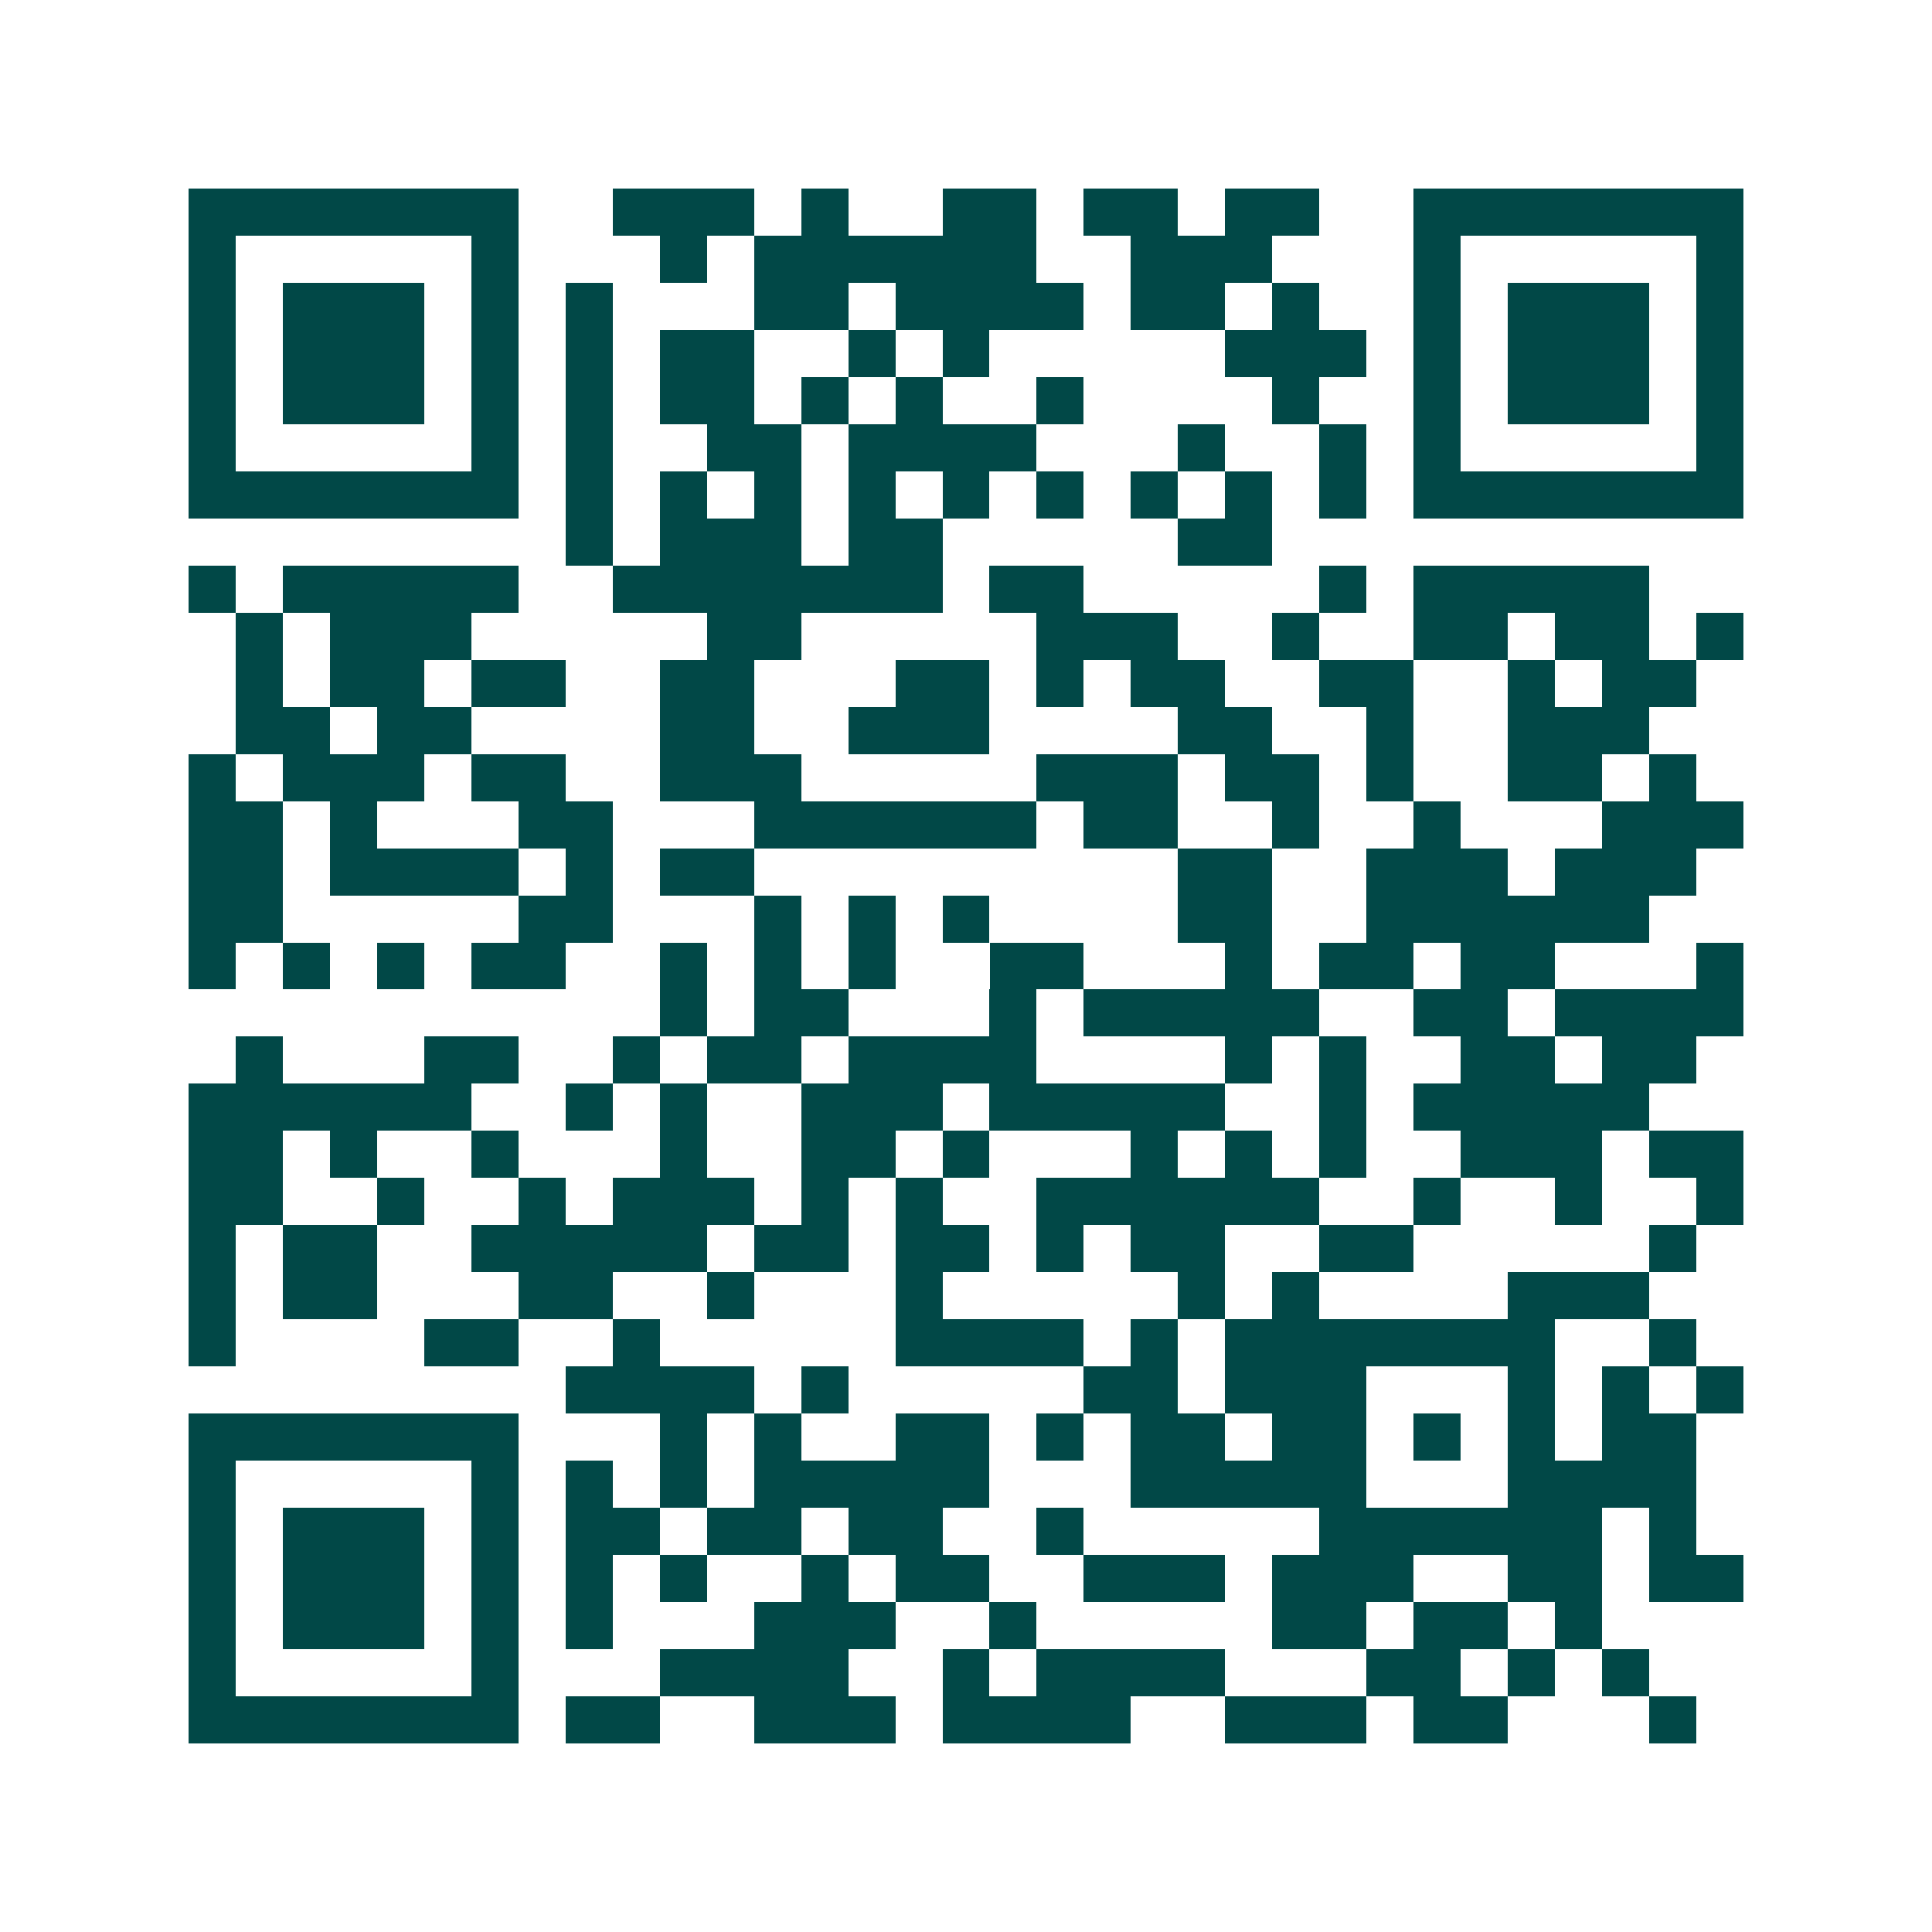 <svg xmlns="http://www.w3.org/2000/svg" width="200" height="200" viewBox="0 0 41 41" shape-rendering="crispEdges"><path fill="#ffffff" d="M0 0h41v41H0z"/><path stroke="#014847" d="M4 4.5h7m2 0h3m1 0h1m2 0h2m1 0h2m1 0h2m2 0h7M4 5.5h1m5 0h1m3 0h1m1 0h6m2 0h3m3 0h1m5 0h1M4 6.5h1m1 0h3m1 0h1m1 0h1m3 0h2m1 0h4m1 0h2m1 0h1m2 0h1m1 0h3m1 0h1M4 7.5h1m1 0h3m1 0h1m1 0h1m1 0h2m2 0h1m1 0h1m5 0h3m1 0h1m1 0h3m1 0h1M4 8.5h1m1 0h3m1 0h1m1 0h1m1 0h2m1 0h1m1 0h1m2 0h1m4 0h1m2 0h1m1 0h3m1 0h1M4 9.5h1m5 0h1m1 0h1m2 0h2m1 0h4m3 0h1m2 0h1m1 0h1m5 0h1M4 10.5h7m1 0h1m1 0h1m1 0h1m1 0h1m1 0h1m1 0h1m1 0h1m1 0h1m1 0h1m1 0h7M12 11.5h1m1 0h3m1 0h2m5 0h2M4 12.5h1m1 0h5m2 0h7m1 0h2m5 0h1m1 0h5M5 13.5h1m1 0h3m5 0h2m5 0h3m2 0h1m2 0h2m1 0h2m1 0h1M5 14.5h1m1 0h2m1 0h2m2 0h2m3 0h2m1 0h1m1 0h2m2 0h2m2 0h1m1 0h2M5 15.5h2m1 0h2m4 0h2m2 0h3m4 0h2m2 0h1m2 0h3M4 16.5h1m1 0h3m1 0h2m2 0h3m5 0h3m1 0h2m1 0h1m2 0h2m1 0h1M4 17.5h2m1 0h1m3 0h2m3 0h6m1 0h2m2 0h1m2 0h1m3 0h3M4 18.5h2m1 0h4m1 0h1m1 0h2m9 0h2m2 0h3m1 0h3M4 19.5h2m5 0h2m3 0h1m1 0h1m1 0h1m4 0h2m2 0h6M4 20.5h1m1 0h1m1 0h1m1 0h2m2 0h1m1 0h1m1 0h1m2 0h2m3 0h1m1 0h2m1 0h2m3 0h1M14 21.5h1m1 0h2m3 0h1m1 0h5m2 0h2m1 0h4M5 22.5h1m3 0h2m2 0h1m1 0h2m1 0h4m4 0h1m1 0h1m2 0h2m1 0h2M4 23.5h6m2 0h1m1 0h1m2 0h3m1 0h5m2 0h1m1 0h5M4 24.5h2m1 0h1m2 0h1m3 0h1m2 0h2m1 0h1m3 0h1m1 0h1m1 0h1m2 0h3m1 0h2M4 25.5h2m2 0h1m2 0h1m1 0h3m1 0h1m1 0h1m2 0h6m2 0h1m2 0h1m2 0h1M4 26.5h1m1 0h2m2 0h5m1 0h2m1 0h2m1 0h1m1 0h2m2 0h2m5 0h1M4 27.5h1m1 0h2m3 0h2m2 0h1m3 0h1m5 0h1m1 0h1m4 0h3M4 28.5h1m4 0h2m2 0h1m5 0h4m1 0h1m1 0h7m2 0h1M12 29.5h4m1 0h1m5 0h2m1 0h3m3 0h1m1 0h1m1 0h1M4 30.5h7m3 0h1m1 0h1m2 0h2m1 0h1m1 0h2m1 0h2m1 0h1m1 0h1m1 0h2M4 31.5h1m5 0h1m1 0h1m1 0h1m1 0h5m3 0h5m3 0h4M4 32.5h1m1 0h3m1 0h1m1 0h2m1 0h2m1 0h2m2 0h1m5 0h6m1 0h1M4 33.5h1m1 0h3m1 0h1m1 0h1m1 0h1m2 0h1m1 0h2m2 0h3m1 0h3m2 0h2m1 0h2M4 34.5h1m1 0h3m1 0h1m1 0h1m3 0h3m2 0h1m5 0h2m1 0h2m1 0h1M4 35.5h1m5 0h1m3 0h4m2 0h1m1 0h4m3 0h2m1 0h1m1 0h1M4 36.5h7m1 0h2m2 0h3m1 0h4m2 0h3m1 0h2m3 0h1"/></svg>
